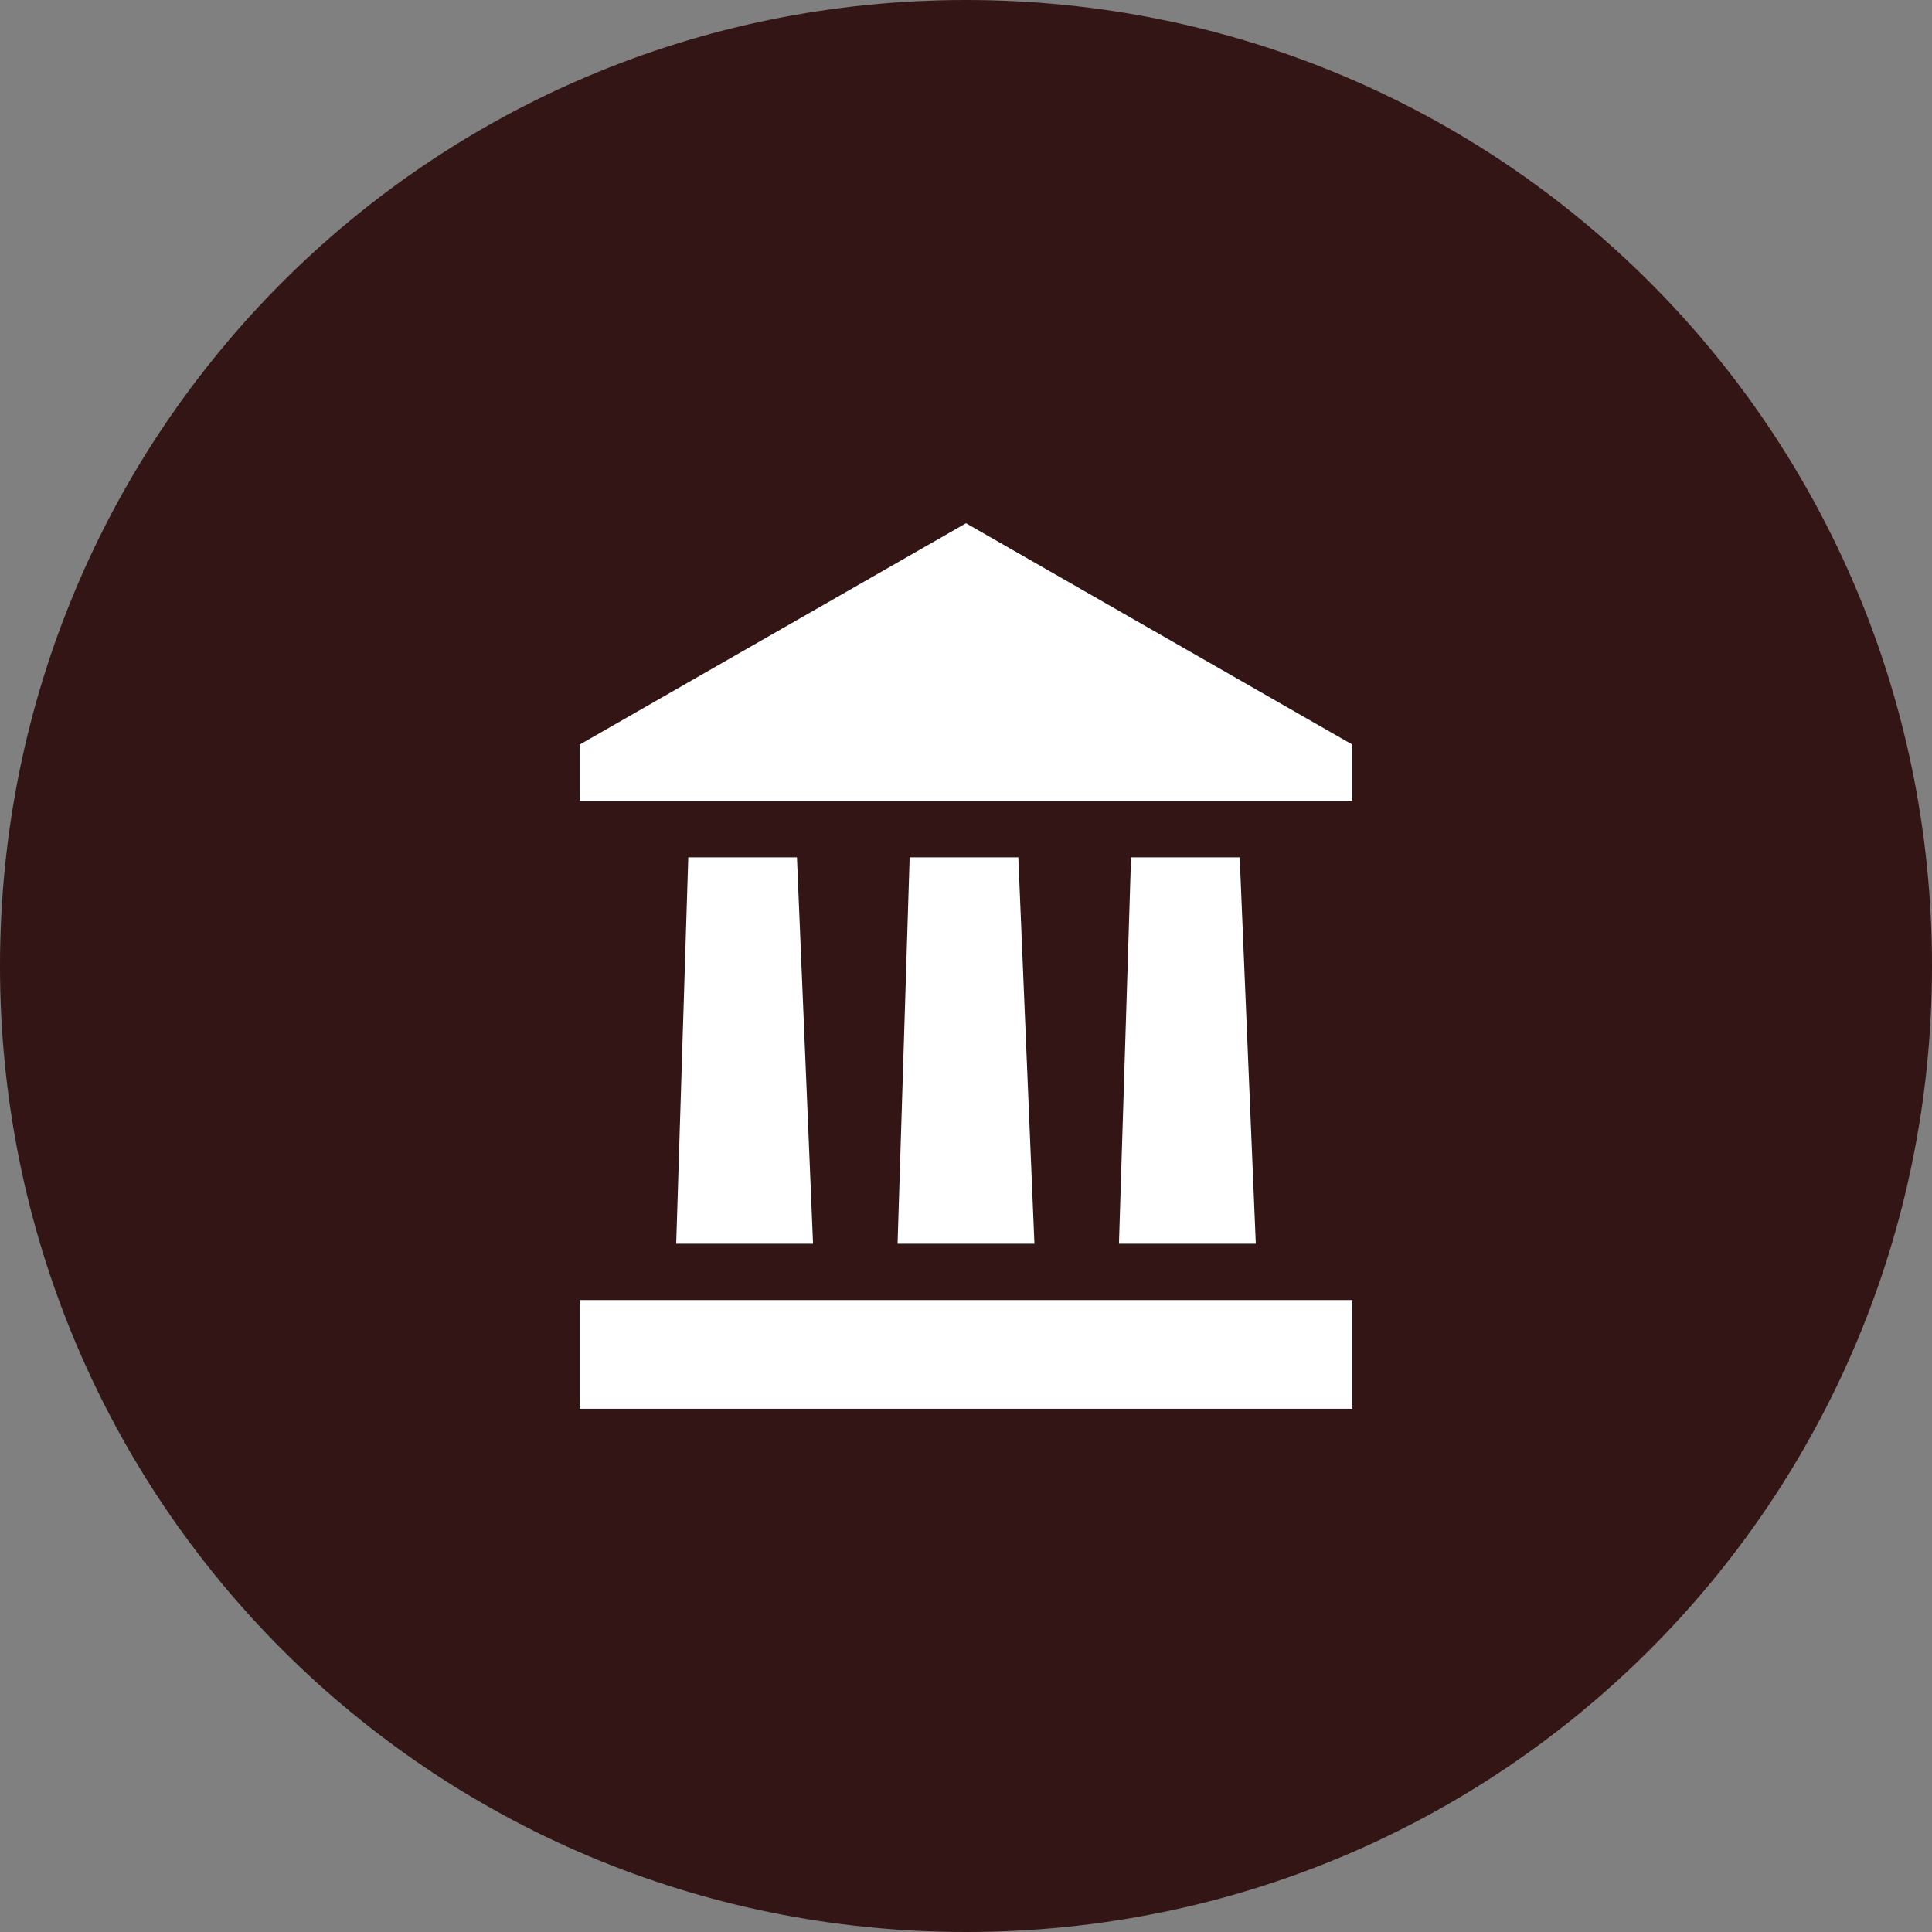 <?xml version="1.0" encoding="utf-8"?>
<!-- Generator: Adobe Illustrator 28.1.0, SVG Export Plug-In . SVG Version: 6.00 Build 0)  -->
<svg version="1.1" id="Layer_1" xmlns="http://www.w3.org/2000/svg" xmlns:xlink="http://www.w3.org/1999/xlink" x="0px" y="0px"
	 viewBox="0 0 48 48" style="enable-background:new 0 0 48 48;" xml:space="preserve">
<rect x="0" y="0" width="48" height="48" fill="#808080" stroke="none"/>
<style type="text/css">
	.st0{fill:#321514;}
	.st1{fill:#FFFFFF;}
</style>
<path class="st0" d="M24,0L24,0c13.3,0,24,10.7,24,24l0,0c0,13.3-10.7,24-24,24l0,0C10.7,48,0,37.3,0,24l0,0C0,10.7,10.7,0,24,0z"/>
<path class="st1" d="M24,13l-9.6,5.5v1.4h19.2v-1.4L24,13z M17.1,21.3l-0.3,9.6h3.4l-0.4-9.6H17.1z M22.6,21.3l-0.3,9.6h3.4
	l-0.4-9.6H22.6z M28.1,21.3l-0.3,9.6h3.4l-0.4-9.6H28.1z M14.4,35h19.2v-2.7H14.4V35z"/>
</svg>
